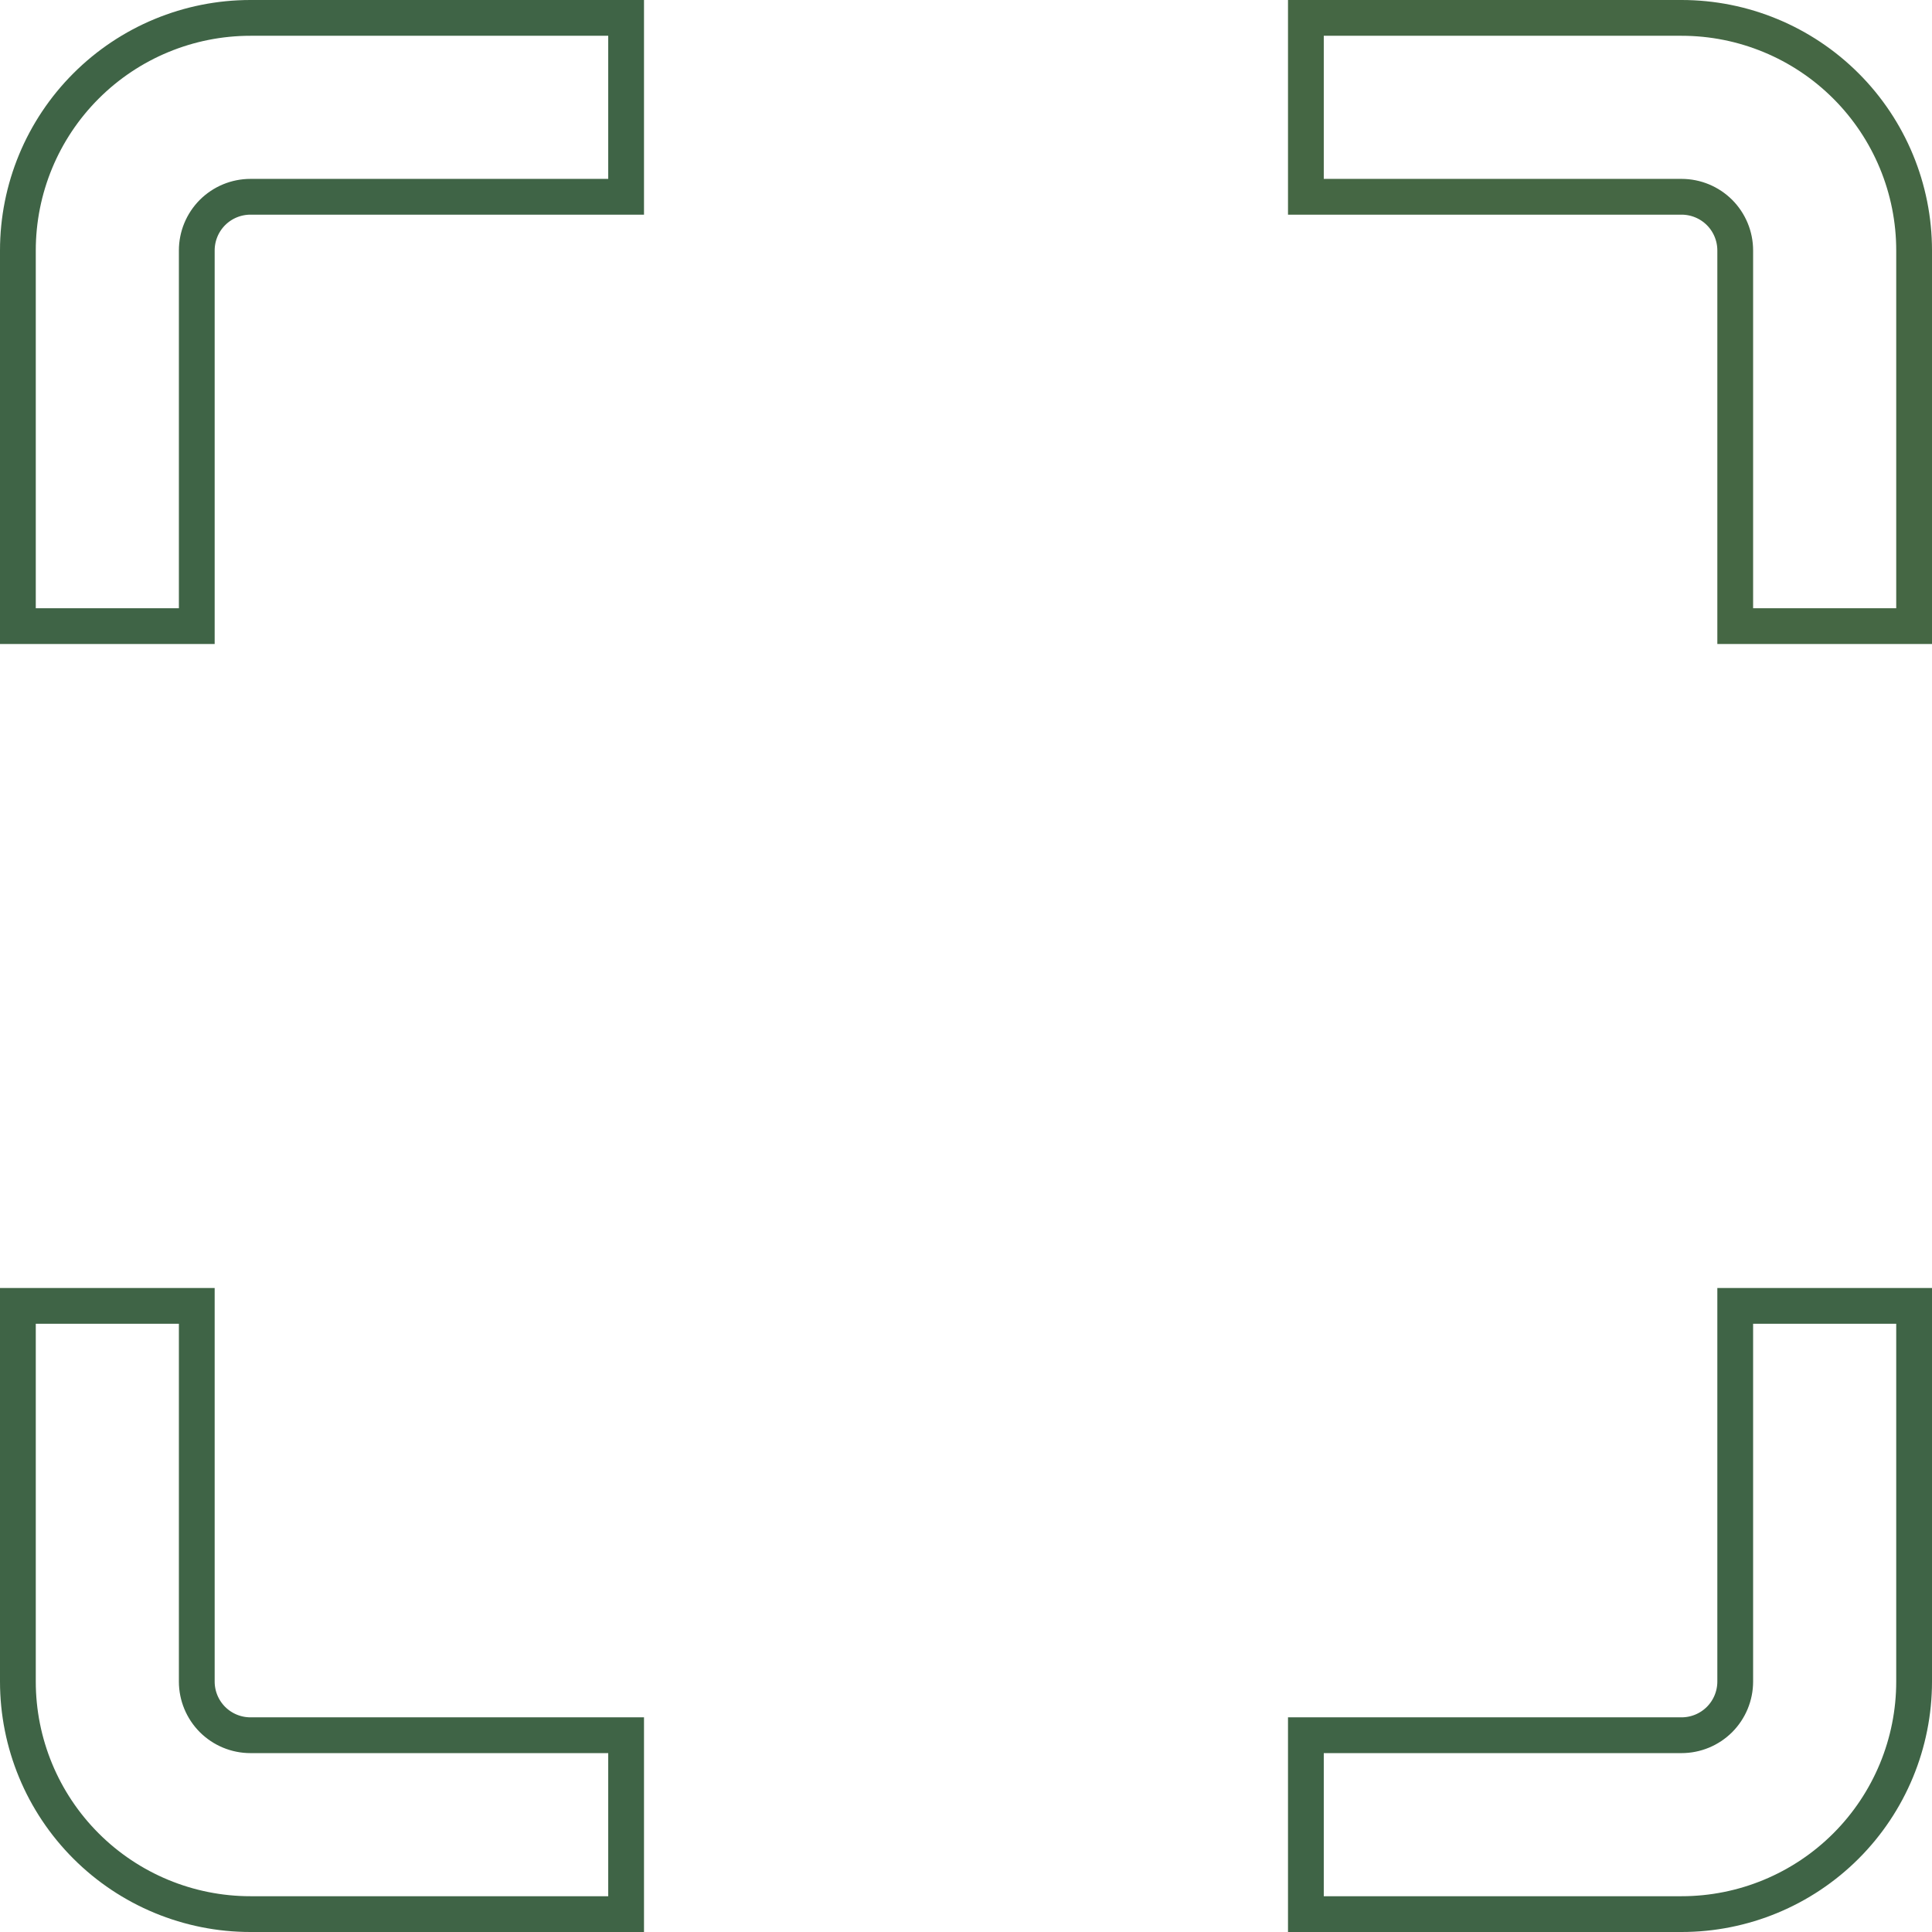 <svg width="54" height="54" viewBox="0 0 54 54" fill="none" xmlns="http://www.w3.org/2000/svg">
<path d="M53.5 7V17.5H48.5V7C48.5 6.602 48.342 6.221 48.061 5.939C47.779 5.658 47.398 5.5 47 5.5H36.5V0.5H47C48.724 0.5 50.377 1.185 51.596 2.404C52.815 3.623 53.5 5.276 53.5 7Z" stroke="#456744"/>
<path d="M47 53.5H36.5V48.5H47C47.398 48.5 47.779 48.342 48.061 48.061C48.342 47.779 48.5 47.398 48.5 47V36.5H53.5V47C53.5 48.724 52.815 50.377 51.596 51.596C50.377 52.815 48.724 53.5 47 53.5Z" stroke="#3F6446"/>
<path d="M2.404 51.596C1.185 50.377 0.5 48.724 0.5 47V36.5H5.5V47C5.5 47.398 5.658 47.779 5.939 48.061C6.221 48.342 6.602 48.5 7 48.5H17.5V53.5H7C5.276 53.5 3.623 52.815 2.404 51.596Z" stroke="#3F6446"/>
<path d="M5.939 5.939C5.658 6.221 5.5 6.602 5.5 7V17.5H0.5V7C0.5 5.276 1.185 3.623 2.404 2.404C3.623 1.185 5.276 0.5 7 0.5H17.5V5.5H7C6.602 5.5 6.221 5.658 5.939 5.939Z" stroke="#3F6446"/>
</svg>
